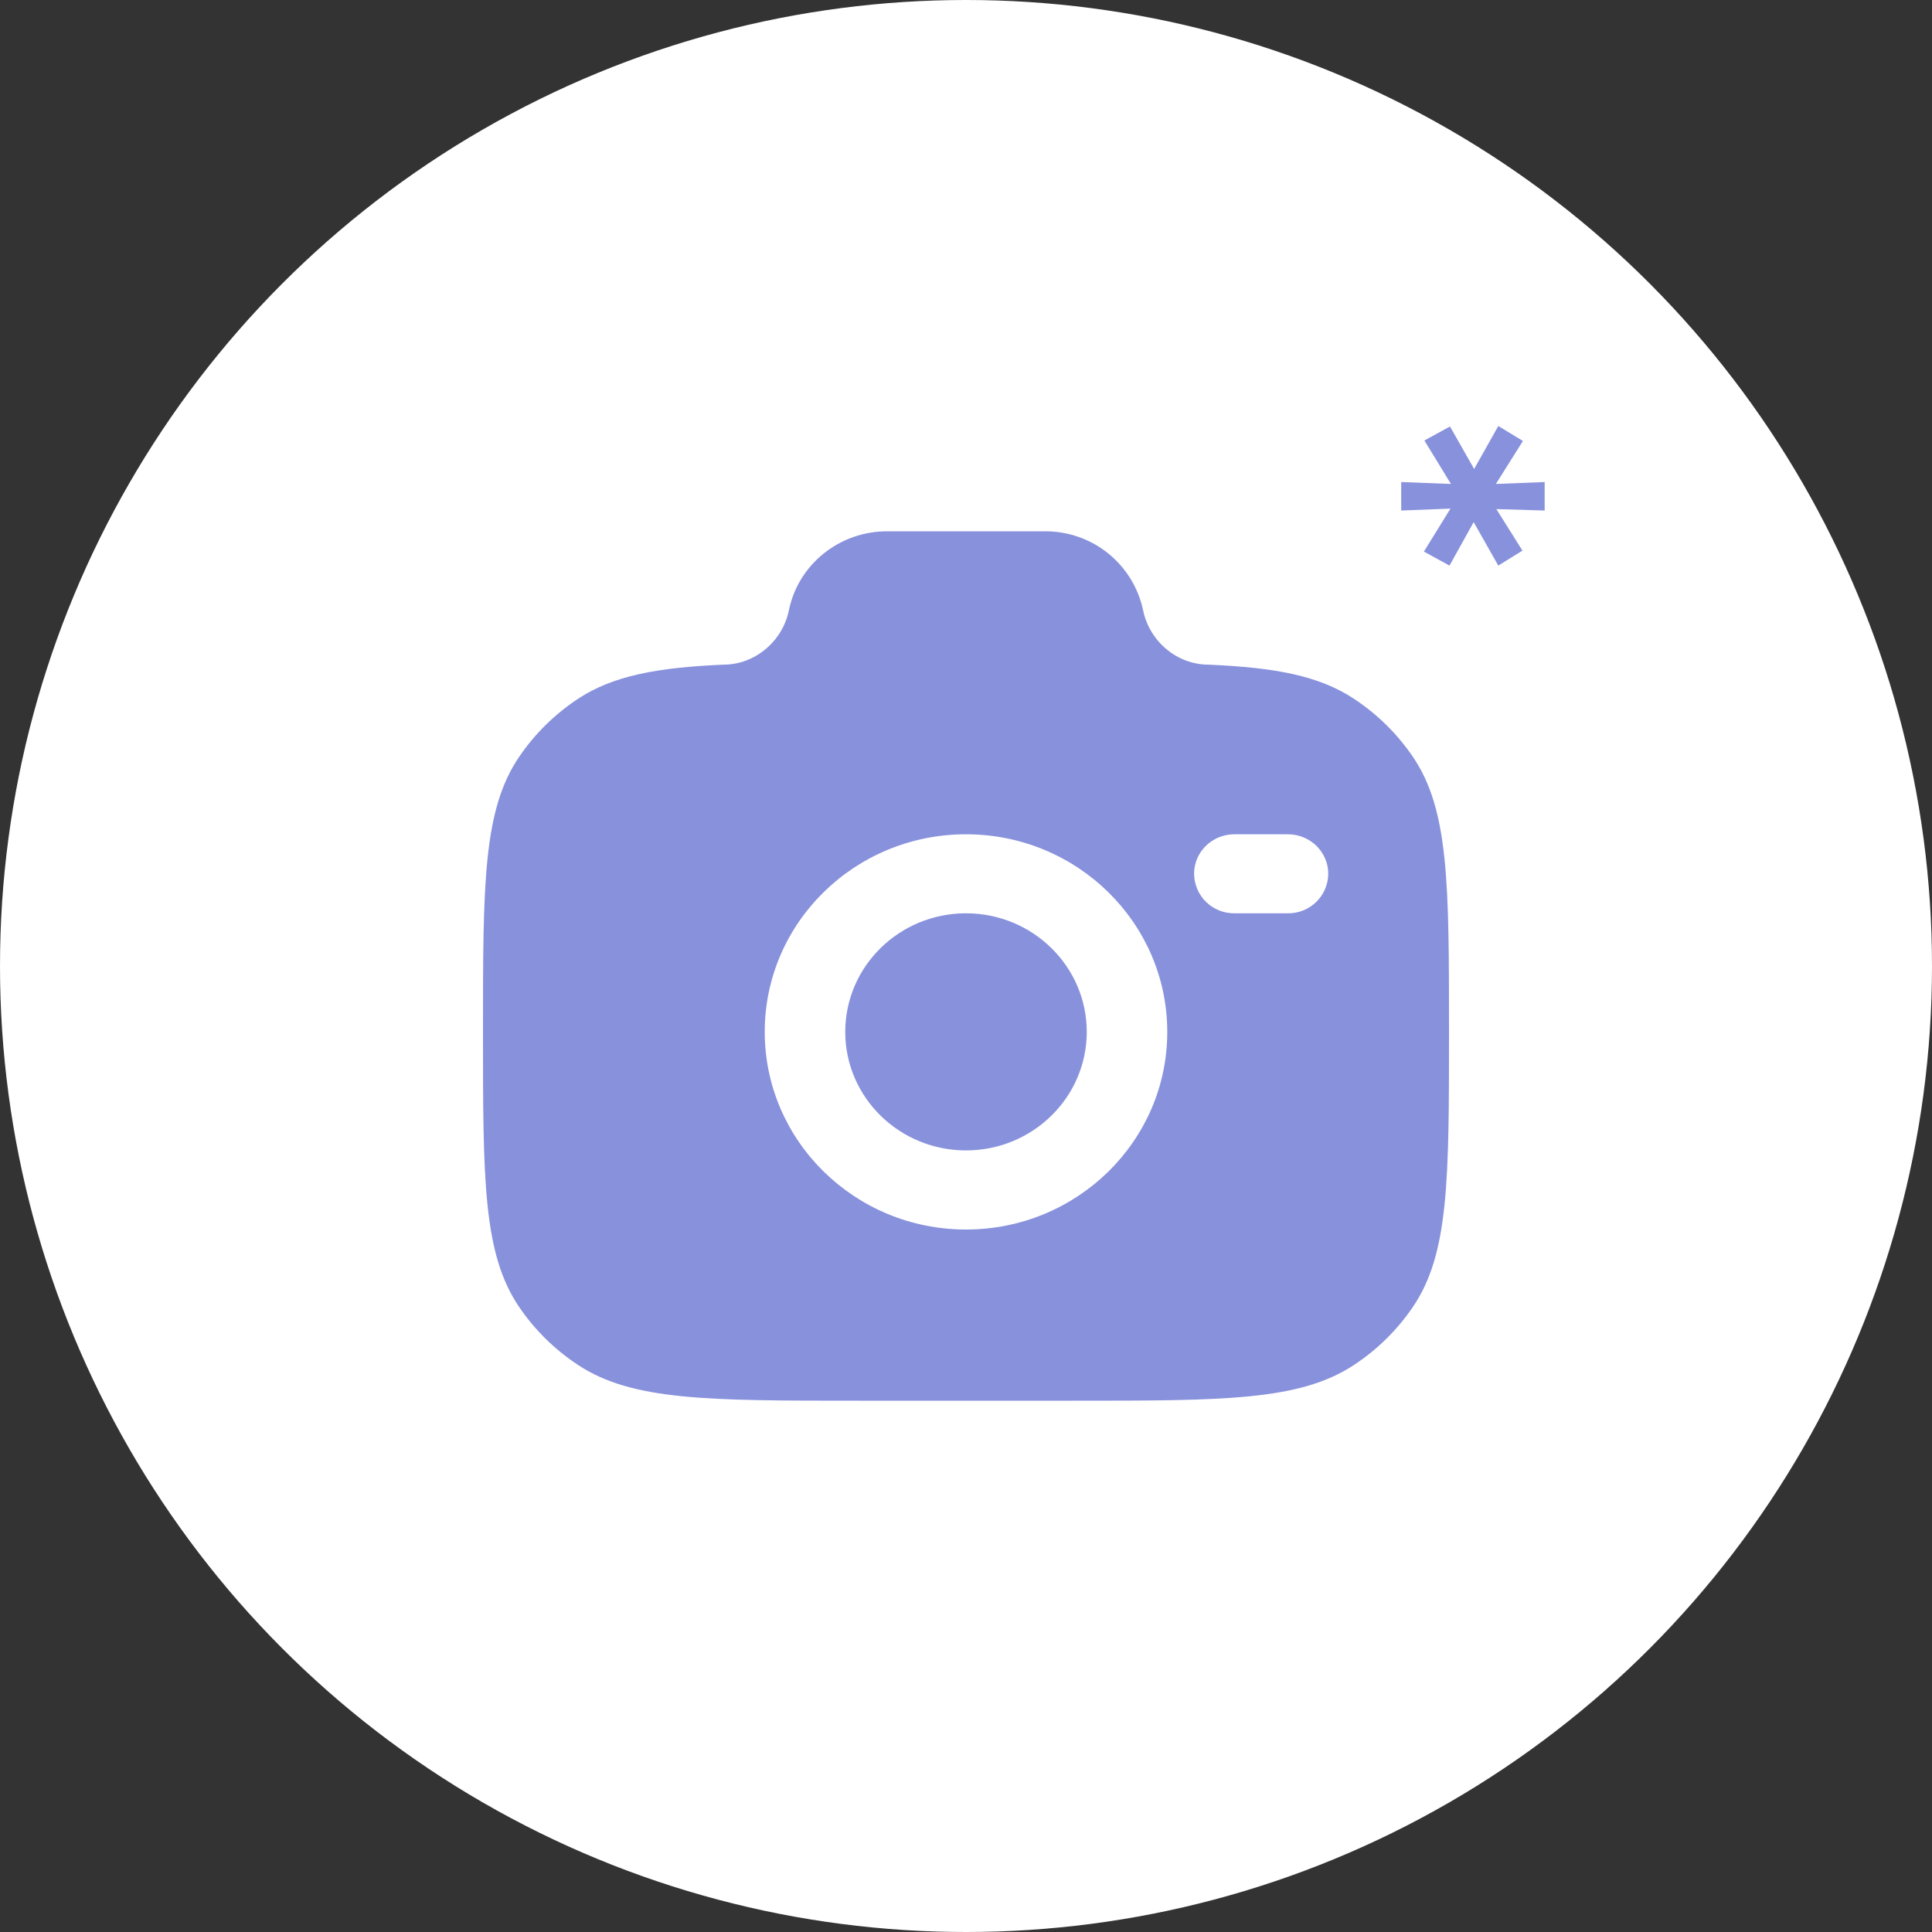 <?xml version="1.0" encoding="UTF-8"?> <svg xmlns="http://www.w3.org/2000/svg" width="80" height="80" viewBox="0 0 80 80" fill="none"><rect x="0" y="0" width="80" height="80" fill="#333333" stroke="none"/><circle cx="40" cy="40" r="40" fill="white"></circle><g clip-path="url(#clip0_2038_190)"><path fill-rule="evenodd" clip-rule="evenodd" d="M35.556 58H44.444C50.686 58 53.808 58 56.05 56.53C57.018 55.896 57.851 55.078 58.502 54.122C60 51.922 60 48.856 60 42.728C60 36.6 60 33.534 58.502 31.334C57.851 30.378 57.018 29.56 56.05 28.926C54.61 27.98 52.806 27.642 50.044 27.522C48.726 27.522 47.592 26.542 47.334 25.272C47.137 24.342 46.624 23.508 45.884 22.912C45.143 22.316 44.219 21.994 43.268 22H36.732C34.756 22 33.054 23.37 32.666 25.272C32.408 26.542 31.274 27.522 29.956 27.522C27.196 27.642 25.392 27.982 23.95 28.926C22.983 29.56 22.151 30.378 21.5 31.334C20 33.534 20 36.598 20 42.728C20 48.858 20 51.92 21.498 54.122C22.146 55.074 22.978 55.892 23.95 56.53C26.192 58 29.314 58 35.556 58ZM40 34.546C35.398 34.546 31.666 38.208 31.666 42.726C31.666 47.244 35.4 50.912 40 50.912C44.6 50.912 48.334 47.248 48.334 42.73C48.334 38.212 44.6 34.546 40 34.546ZM40 37.818C37.24 37.818 35 40.016 35 42.728C35 45.438 37.24 47.636 40 47.636C42.76 47.636 45 45.438 45 42.728C45 40.018 42.76 37.818 40 37.818ZM49.444 36.182C49.444 35.278 50.19 34.546 51.112 34.546H53.332C54.252 34.546 55 35.278 55 36.182C54.996 36.62 54.818 37.038 54.506 37.345C54.193 37.651 53.772 37.822 53.334 37.818H51.112C50.895 37.82 50.68 37.779 50.479 37.698C50.277 37.617 50.094 37.497 49.939 37.346C49.784 37.194 49.661 37.013 49.576 36.813C49.491 36.613 49.446 36.399 49.444 36.182Z" fill="#8891DC"></path><path d="M58.961 22.84L60.061 21.06L58.021 21.14V19.96L60.081 20.04L58.981 18.24L60.041 17.66L61.041 19.42L62.041 17.64L63.061 18.26L61.941 20.04L63.961 19.96V21.14L61.961 21.08L63.041 22.8L62.041 23.42L61.021 21.62L60.021 23.42L58.961 22.84Z" fill="#8891DC"></path></g><defs><clipPath id="clip0_2038_190"><rect width="48" height="48" fill="white" transform="translate(16 16)"></rect></clipPath></defs></svg> 